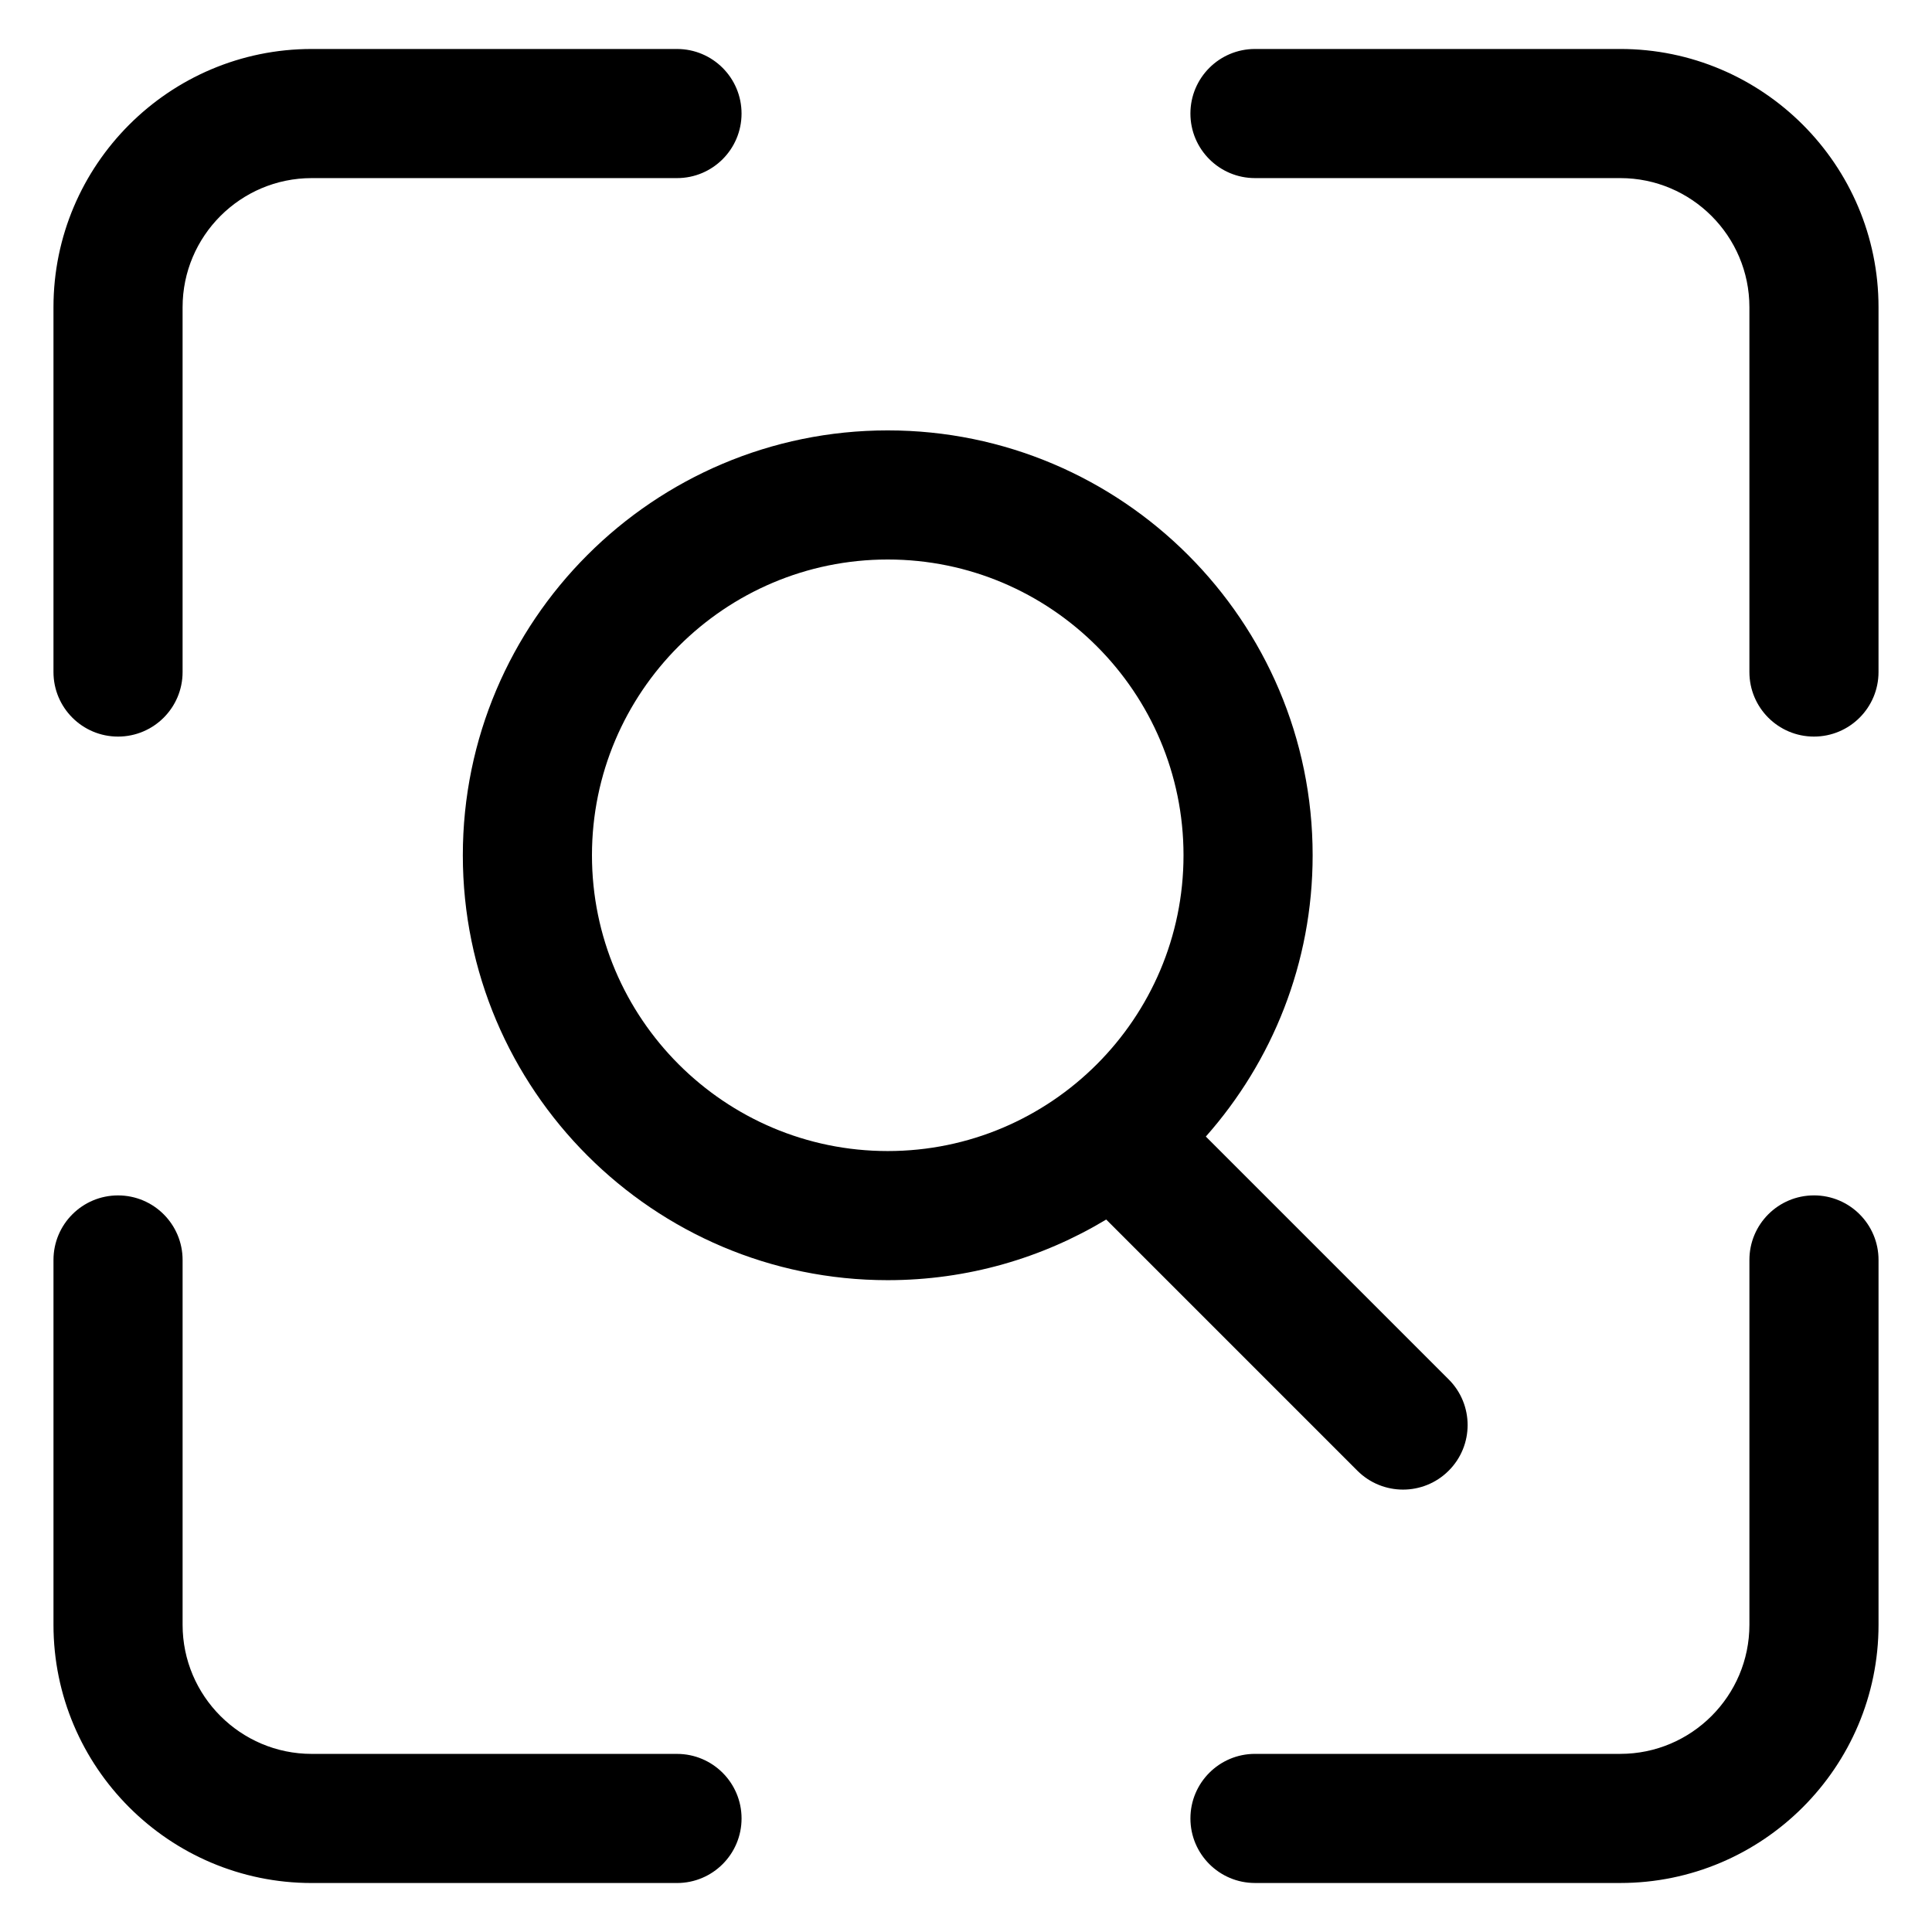 <?xml version="1.0" encoding="UTF-8"?>
<!-- Uploaded to: SVG Repo, www.svgrepo.com, Generator: SVG Repo Mixer Tools -->
<svg fill="#000000" width="800px" height="800px" version="1.1" viewBox="144 144 512 512" xmlns="http://www.w3.org/2000/svg">
 <g>
  <path d="m515.82 538.76c4.379 0 8.758-1.672 12.098-5.012 6.688-6.68 6.688-17.512 0-24.191l-64.359-64.359c17.594-19.875 28.305-45.973 28.305-74.539 0-62.09-50.512-112.6-112.61-112.6-62.09 0-112.6 50.512-112.6 112.6s50.512 112.6 112.6 112.6c21.16 0 40.977-5.875 57.902-16.07l66.555 66.559c3.344 3.34 7.723 5.012 12.105 5.012zm-136.56-89.719c-43.223 0-78.383-35.16-78.383-78.383s35.16-78.383 78.383-78.383c43.223 0 78.383 35.16 78.383 78.383s-35.16 78.383-78.383 78.383z"/>
  <path d="m226.61 156.98c-37.738 0-68.438 30.703-68.438 68.438v96.676c0 9.453 7.656 17.109 17.109 17.109 9.445 0 17.109-7.656 17.109-17.109v-96.676c0-18.867 15.352-34.219 34.219-34.219h96.801c9.453 0 17.109-7.656 17.109-17.109s-7.656-17.109-17.109-17.109z"/>
  <path d="m573.39 156.98h-96.809c-9.445 0-17.109 7.656-17.109 17.109s7.664 17.109 17.109 17.109h96.809c18.867 0 34.219 15.352 34.219 34.219v96.676c0 9.453 7.656 17.109 17.109 17.109 9.449 0 17.109-7.656 17.109-17.109v-96.676c0-37.734-30.703-68.438-68.438-68.438z"/>
  <path d="m624.72 460.79c-9.453 0-17.109 7.656-17.109 17.109v96.676c0 18.867-15.352 34.219-34.219 34.219h-96.809c-9.445 0-17.109 7.656-17.109 17.109s7.664 17.109 17.109 17.109h96.809c37.734 0 68.438-30.703 68.438-68.438v-96.676c0-9.453-7.66-17.109-17.109-17.109z"/>
  <path d="m323.41 608.8h-96.801c-18.867 0-34.219-15.352-34.219-34.219v-96.676c0-9.453-7.664-17.109-17.109-17.109-9.453 0-17.109 7.656-17.109 17.109v96.676c0 37.742 30.703 68.438 68.438 68.438h96.801c9.453 0 17.109-7.656 17.109-17.109 0-9.449-7.66-17.109-17.109-17.109z"/>
 </g>
</svg>